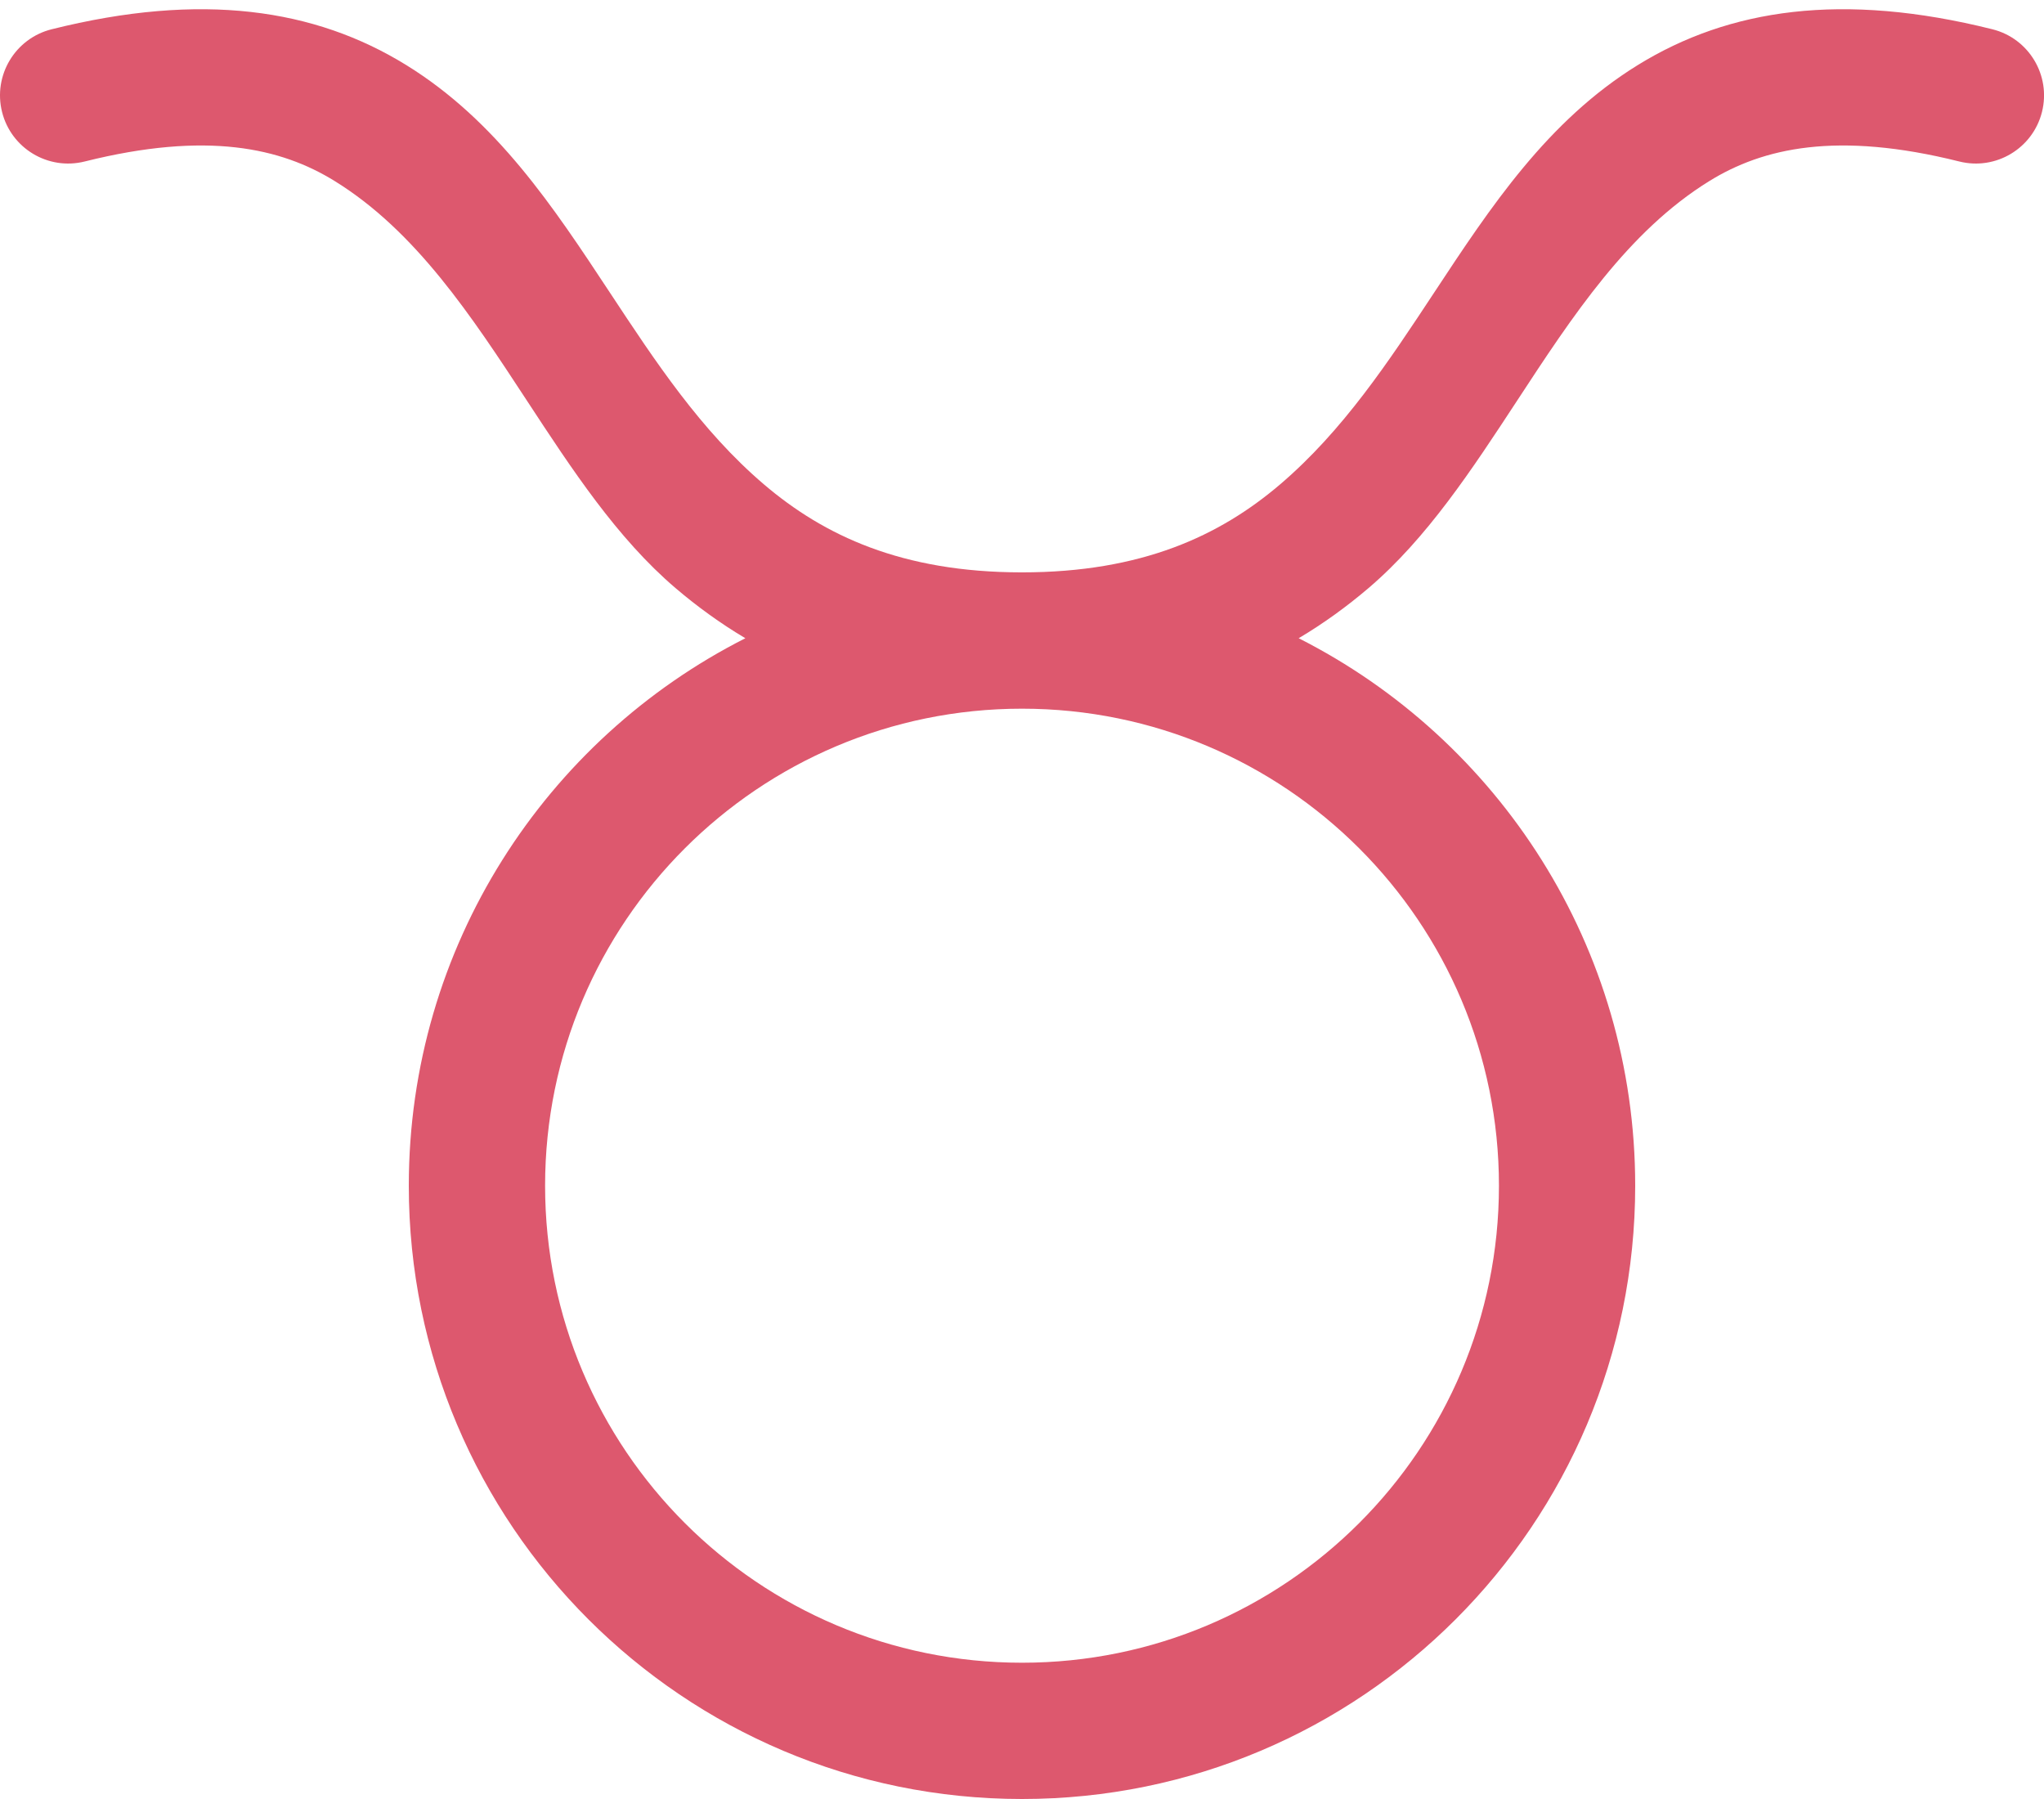 <svg width="50" height="44" viewBox="0 0 50 44" fill="none" xmlns="http://www.w3.org/2000/svg">
<path fill-rule="evenodd" clip-rule="evenodd" d="M31.768 15.61C32.382 15.245 32.95 14.832 33.478 14.382C34.909 13.161 36.008 11.483 37.109 9.803C38.466 7.731 39.826 5.656 41.814 4.428C43.121 3.62 44.93 3.2 47.929 3.95C48.822 4.173 49.727 3.63 49.951 2.737C50.174 1.844 49.631 0.939 48.738 0.716C45.071 -0.201 42.297 0.212 40.062 1.592C37.853 2.956 36.468 5.055 35.081 7.158C33.969 8.844 32.855 10.532 31.315 11.846C29.842 13.102 27.932 13.999 25 13.999L24.984 13.999C22.061 13.996 20.157 13.1 18.686 11.846C17.145 10.532 16.032 8.844 14.92 7.158C13.533 5.055 12.148 2.956 9.939 1.592C7.704 0.212 4.93 -0.201 1.263 0.716C0.37 0.939 -0.173 1.844 0.05 2.737C0.273 3.63 1.178 4.173 2.071 3.95C5.071 3.2 6.88 3.62 8.187 4.428C10.175 5.656 11.535 7.731 12.892 9.803C13.993 11.483 15.092 13.161 16.523 14.382C17.051 14.832 17.618 15.245 18.233 15.61C13.348 18.083 10 23.151 10 29C10 37.284 16.716 44 25 44C33.285 44 40 37.284 40 29C40 23.151 36.652 18.083 31.768 15.61ZM36.667 29C36.667 35.443 31.444 40.667 25 40.667C18.557 40.667 13.334 35.443 13.334 29C13.334 22.557 18.557 17.333 25 17.333C31.444 17.333 36.667 22.557 36.667 29Z" fill="#DD586E"/>
</svg>
